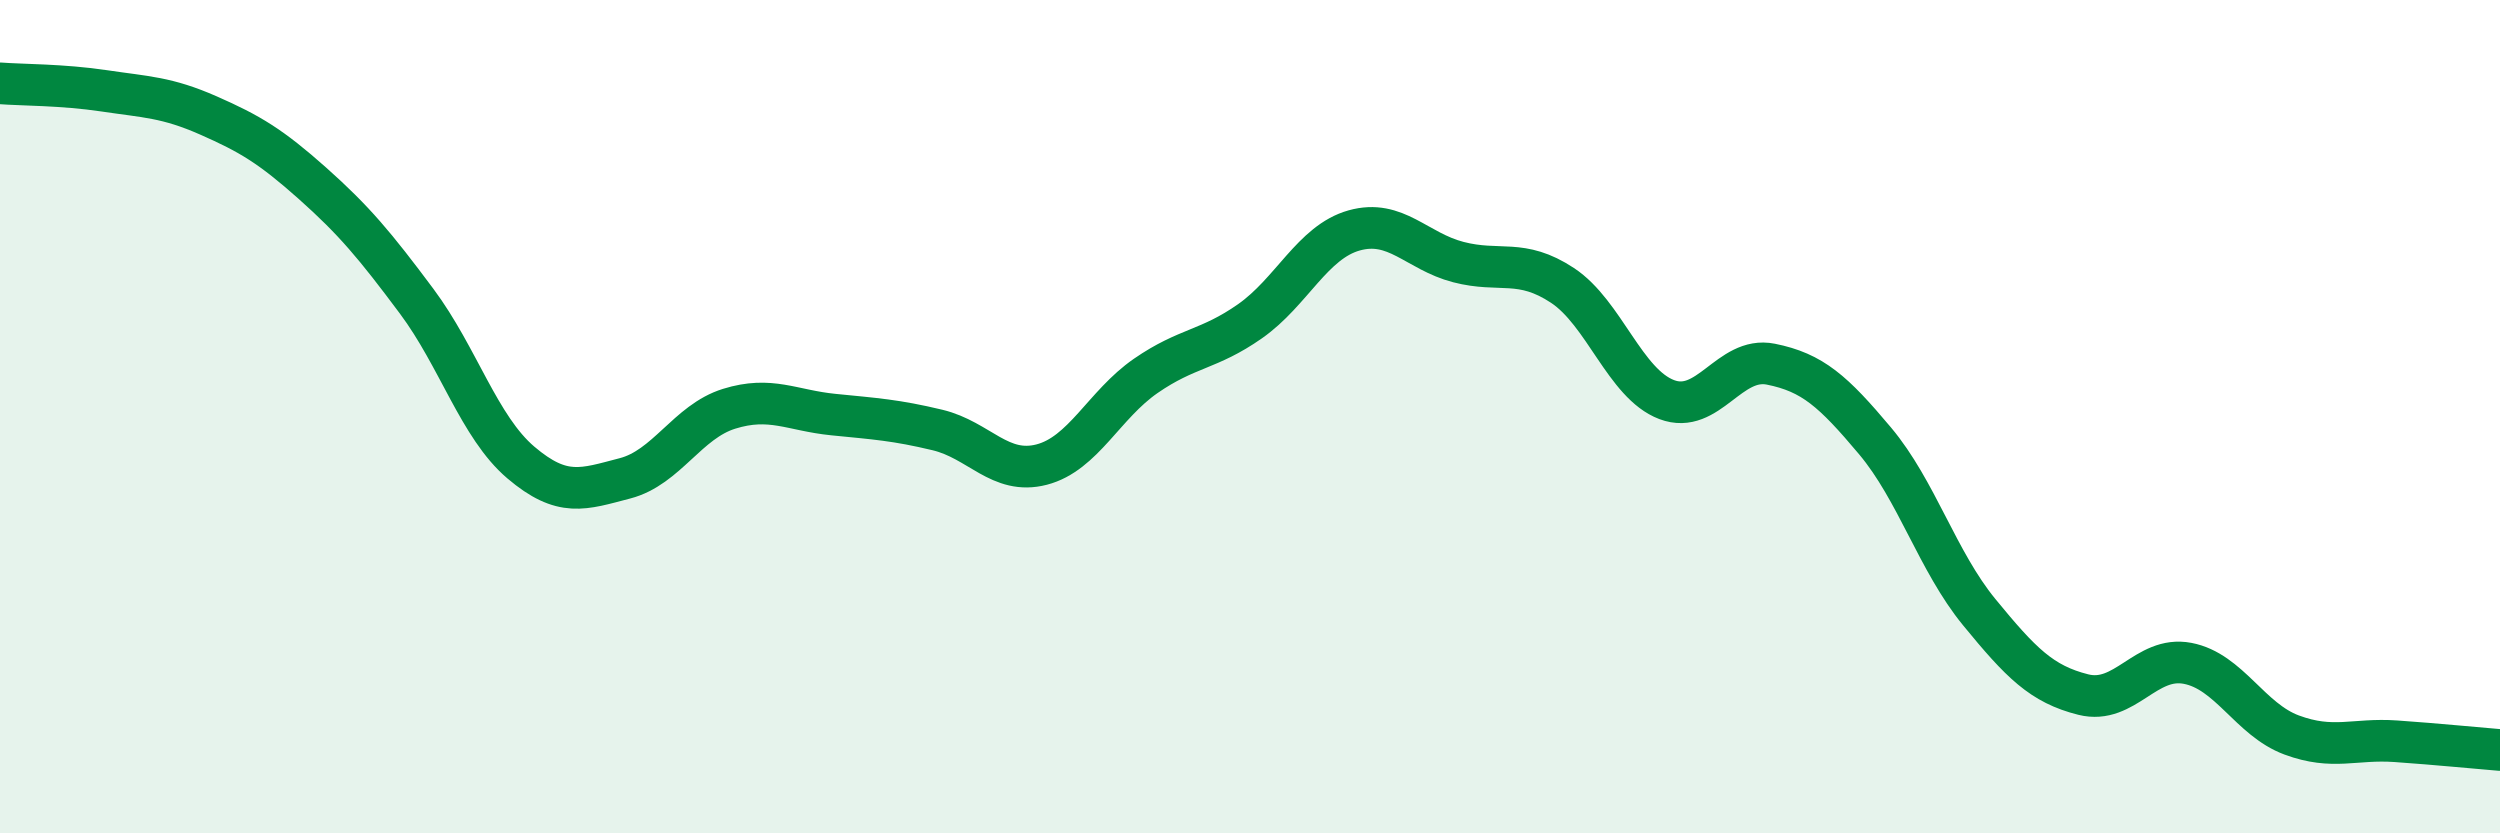 
    <svg width="60" height="20" viewBox="0 0 60 20" xmlns="http://www.w3.org/2000/svg">
      <path
        d="M 0,2 C 0.5,2.04 1.5,2.03 2.5,2.18 C 3.5,2.33 4,2.33 5,2.77 C 6,3.21 6.5,3.51 7.5,4.4 C 8.5,5.29 9,5.89 10,7.23 C 11,8.57 11.5,10.25 12.5,11.1 C 13.5,11.95 14,11.74 15,11.48 C 16,11.22 16.5,10.12 17.5,9.81 C 18.5,9.5 19,9.85 20,9.95 C 21,10.05 21.5,10.08 22.5,10.32 C 23.5,10.56 24,11.41 25,11.15 C 26,10.89 26.5,9.71 27.5,9.02 C 28.5,8.33 29,8.41 30,7.71 C 31,7.01 31.5,5.81 32.5,5.53 C 33.5,5.25 34,6.03 35,6.29 C 36,6.55 36.5,6.19 37.5,6.85 C 38.5,7.51 39,9.21 40,9.59 C 41,9.97 41.5,8.54 42.5,8.74 C 43.5,8.94 44,9.39 45,10.58 C 46,11.77 46.5,13.47 47.5,14.69 C 48.5,15.91 49,16.42 50,16.67 C 51,16.92 51.5,15.73 52.5,15.92 C 53.5,16.11 54,17.27 55,17.64 C 56,18.01 56.5,17.72 57.5,17.79 C 58.5,17.86 59.5,17.96 60,18L60 20L0 20Z"
        fill="#008740"
        opacity="0.1"
        stroke-linecap="round"
        stroke-linejoin="round"
      />
      <path
        d="M 0,2 C 0.5,2.04 1.5,2.03 2.5,2.18 C 3.5,2.33 4,2.33 5,2.77 C 6,3.21 6.5,3.51 7.5,4.4 C 8.5,5.29 9,5.89 10,7.23 C 11,8.57 11.5,10.25 12.5,11.1 C 13.5,11.95 14,11.74 15,11.48 C 16,11.22 16.5,10.12 17.5,9.81 C 18.5,9.5 19,9.85 20,9.95 C 21,10.05 21.5,10.08 22.5,10.32 C 23.5,10.56 24,11.41 25,11.15 C 26,10.89 26.5,9.71 27.5,9.02 C 28.5,8.33 29,8.41 30,7.71 C 31,7.01 31.5,5.81 32.5,5.53 C 33.5,5.25 34,6.03 35,6.29 C 36,6.55 36.5,6.19 37.5,6.85 C 38.5,7.51 39,9.21 40,9.59 C 41,9.97 41.5,8.54 42.5,8.74 C 43.5,8.94 44,9.39 45,10.58 C 46,11.77 46.5,13.47 47.5,14.69 C 48.5,15.91 49,16.42 50,16.67 C 51,16.92 51.5,15.73 52.5,15.92 C 53.5,16.11 54,17.27 55,17.64 C 56,18.01 56.5,17.72 57.5,17.79 C 58.5,17.86 59.5,17.96 60,18"
        stroke="#008740"
        stroke-width="1"
        fill="none"
        stroke-linecap="round"
        stroke-linejoin="round"
      />
    </svg>
  